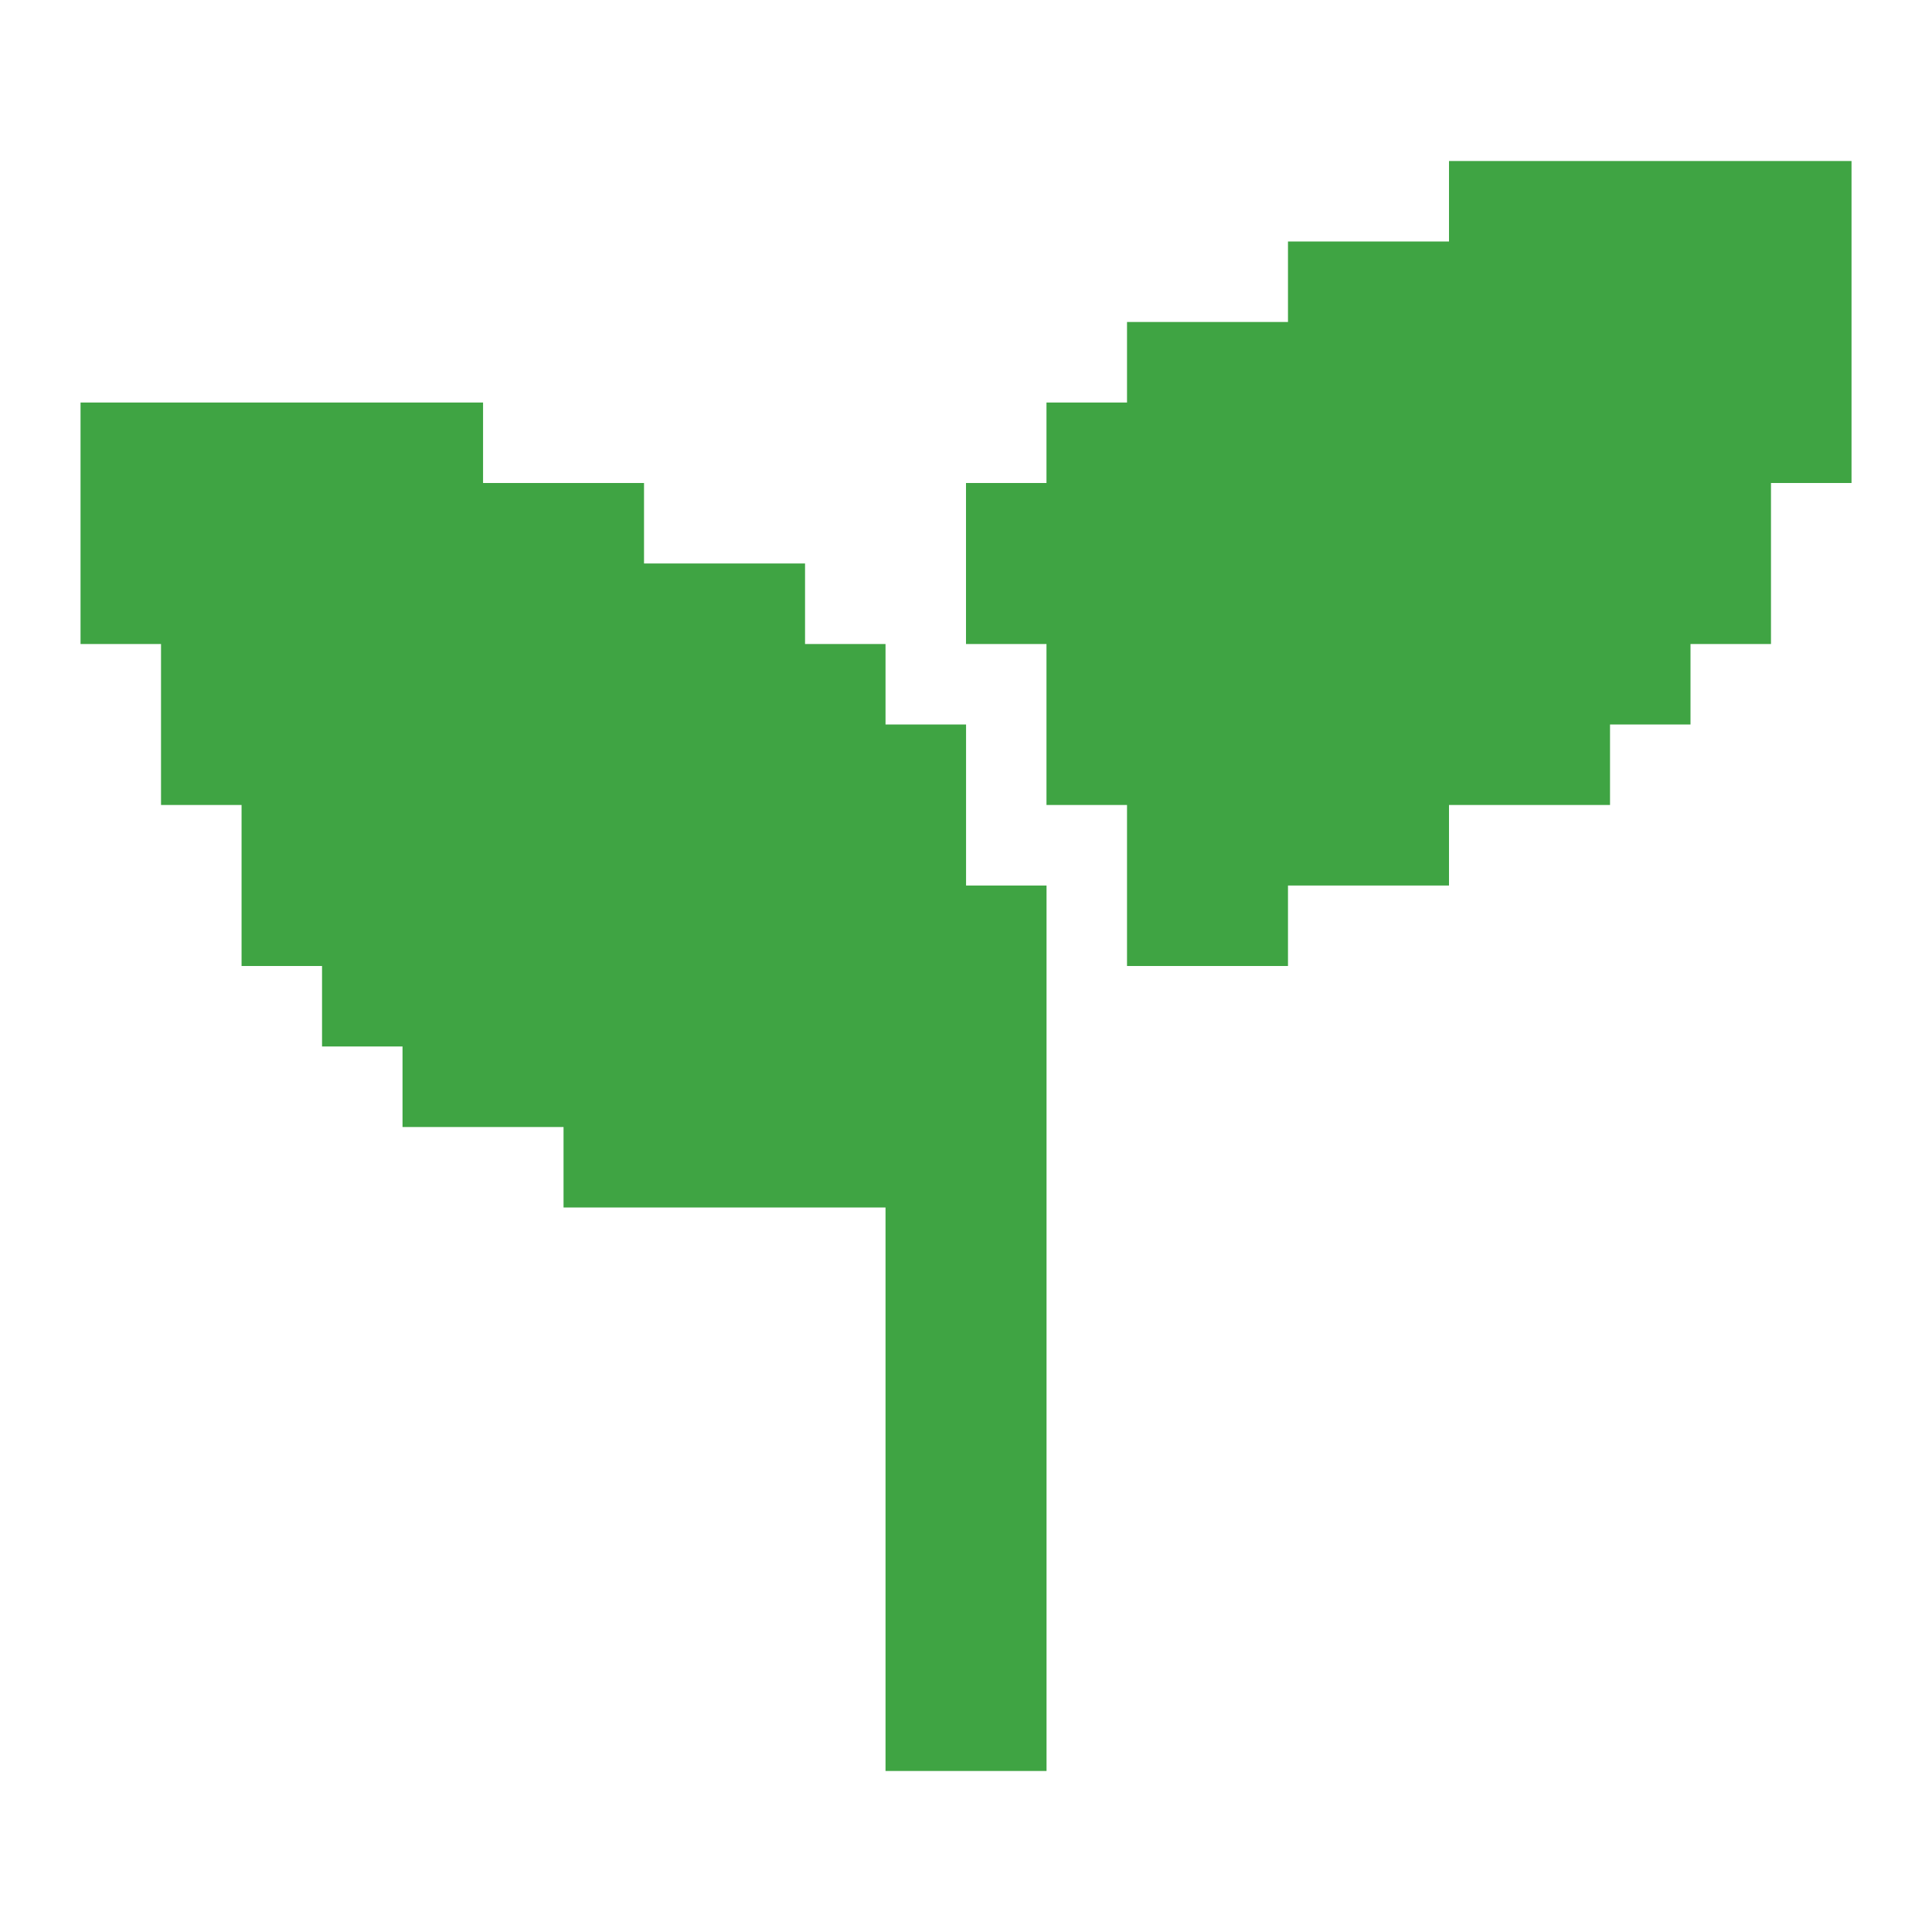 <svg width="32" height="32" viewBox="0 0 32 32" fill="none" xmlns="http://www.w3.org/2000/svg">
<path d="M16.001 14.667H17.334V29.333H14.667V20H9.334V18.667H6.667V17.333H5.334V16H4.001V13.333H2.667V10.667H1.334V6.667H8.001V8H10.667V9.333H13.334V10.667H14.667V12H16.001V14.667Z" fill="#3FA443"/>
<path d="M30.667 2.667V8H29.333V10.667H28V12H26.667V13.333H24V14.667H21.333V16H18.667V13.333H17.333V10.667H16V8H17.333V6.667H18.667V5.333H21.333V4H24V2.667H30.667Z" fill="#3FA443"/>
</svg>
